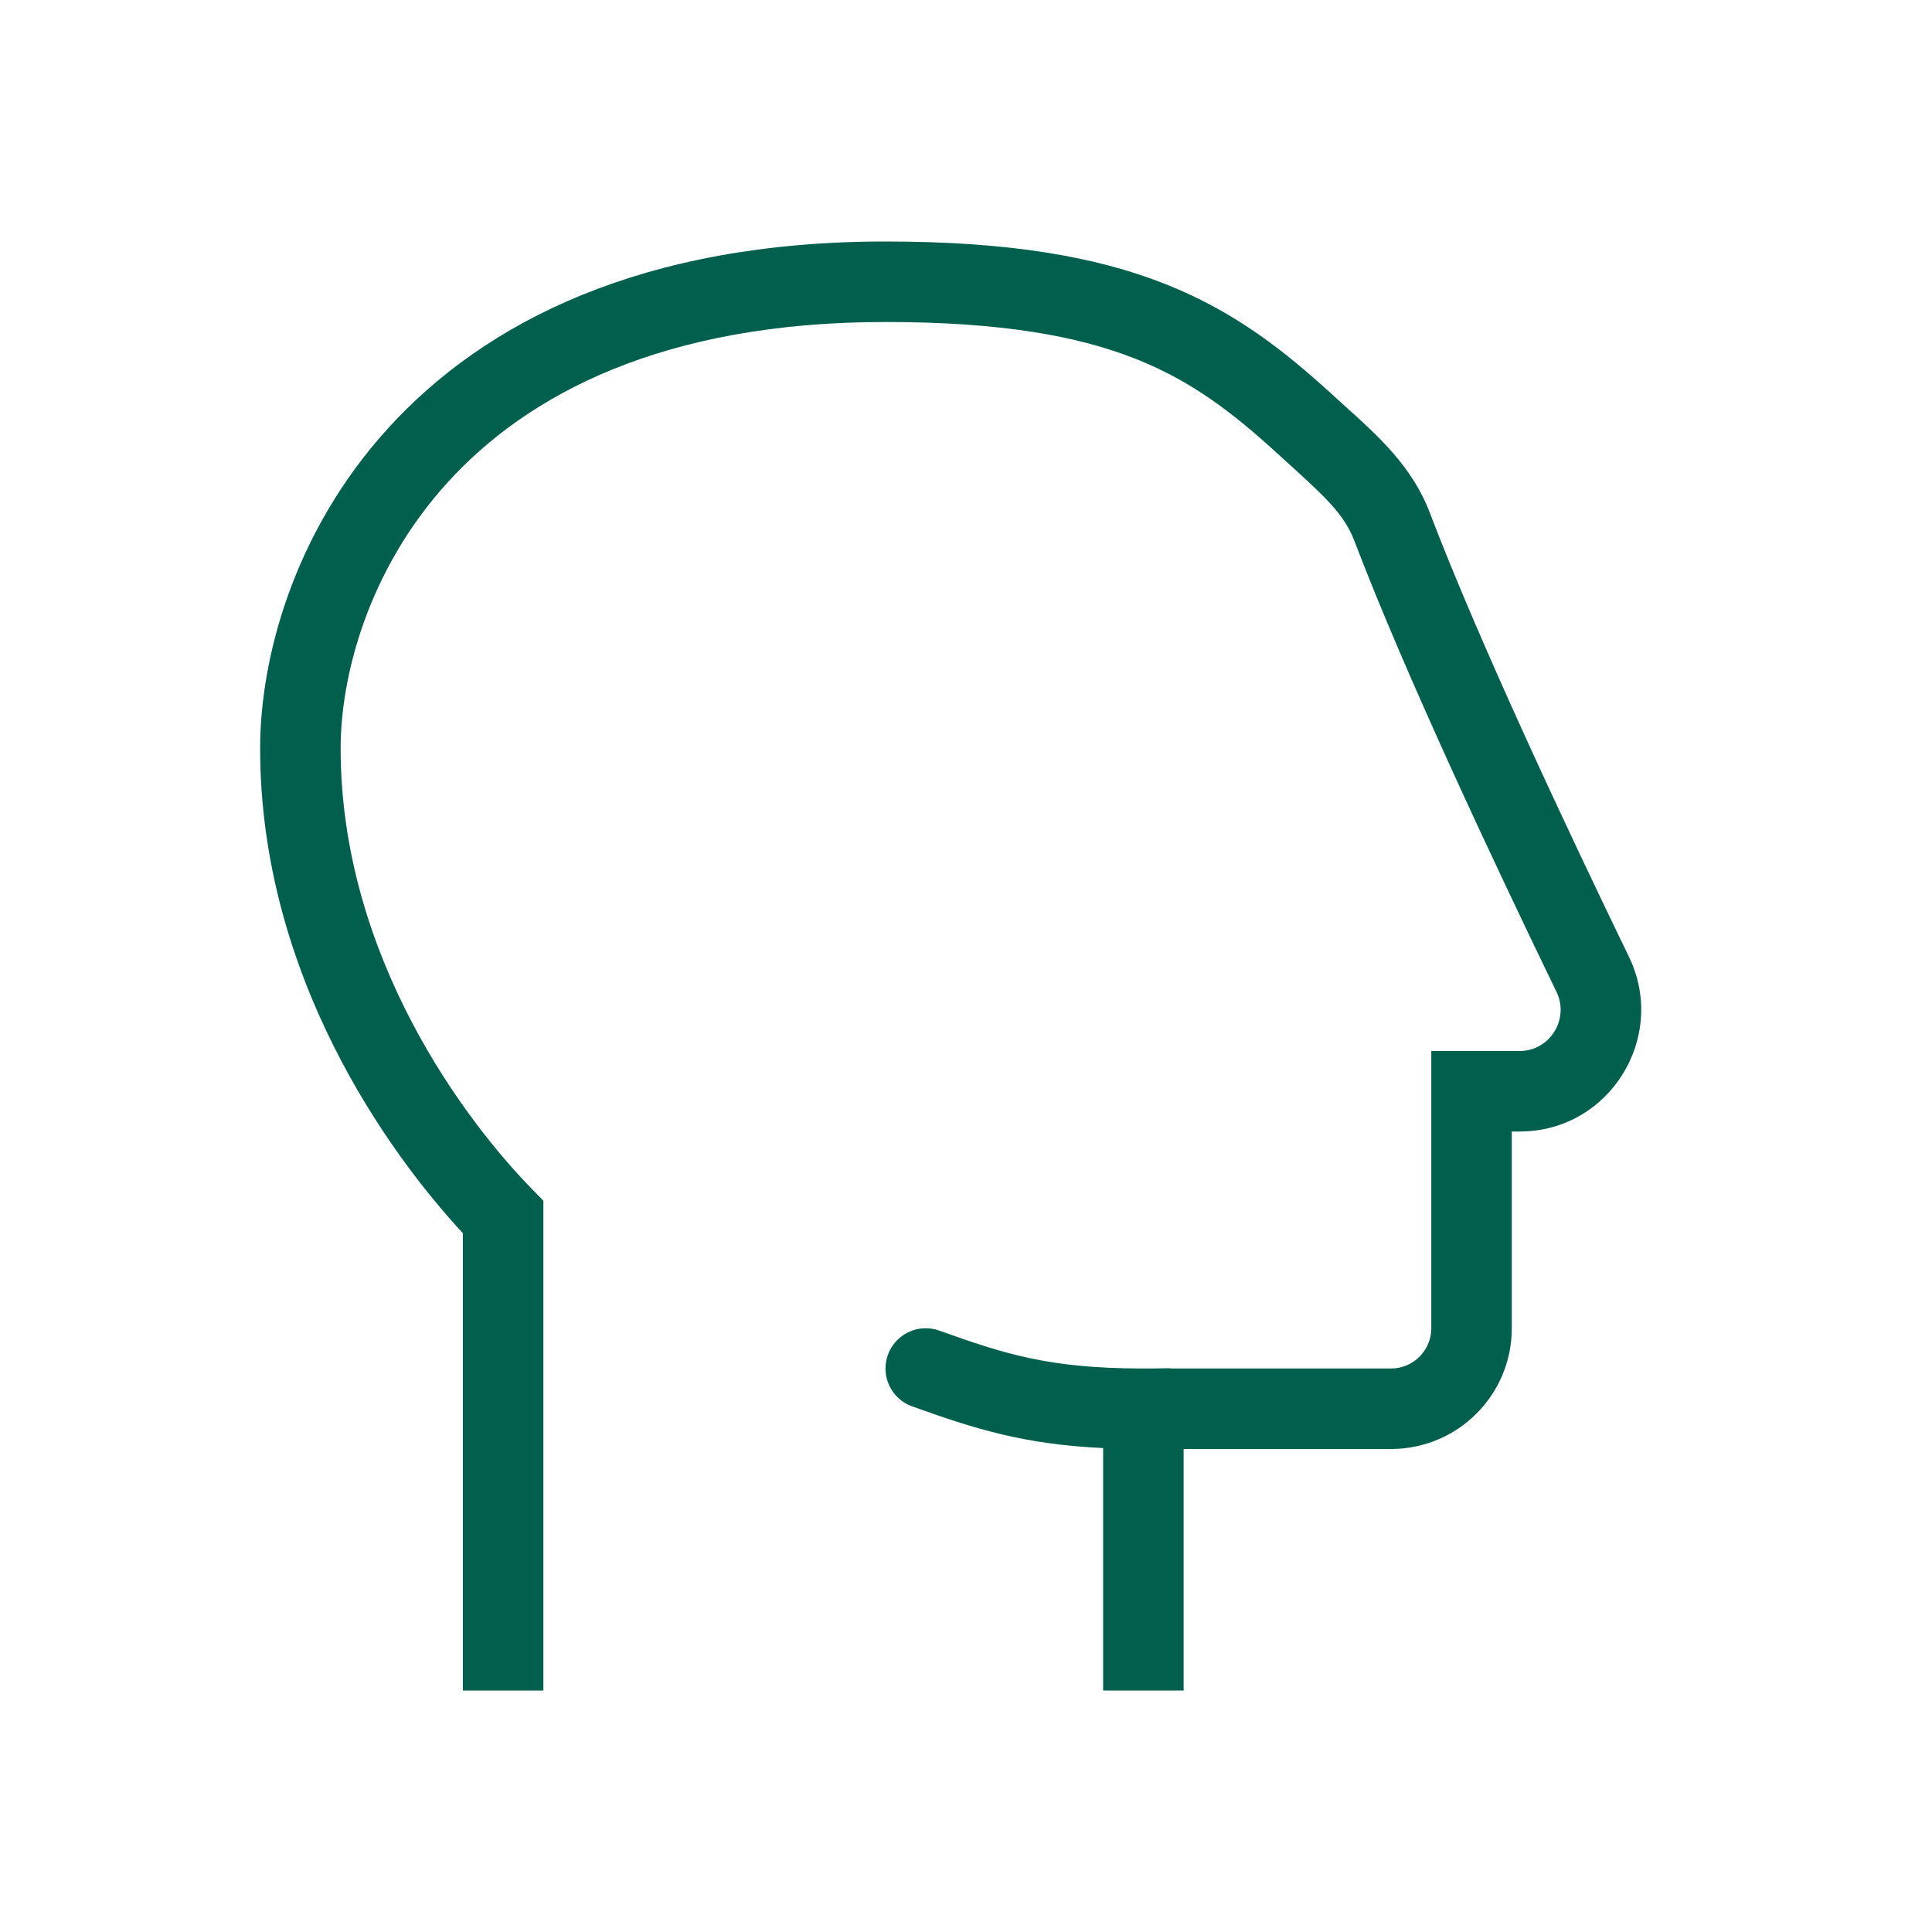 <svg width="48" height="48" viewBox="0 0 48 48" fill="none" xmlns="http://www.w3.org/2000/svg">
<path d="M8.463 18.591C8.463 16.82 9.13 14.174 11.126 11.98C13.095 9.817 16.444 8 21.997 8C24.897 8 26.794 8.353 28.218 8.917C29.632 9.477 30.652 10.275 31.778 11.304C31.867 11.386 31.953 11.464 32.036 11.539C32.921 12.344 33.398 12.778 33.651 13.443C34.927 16.793 37.199 21.606 38.67 24.641C39.001 25.322 38.501 26.112 37.757 26.112H35.56V33C35.56 33.552 35.112 34 34.56 34H29.115C29.07 33.995 29.025 33.993 28.978 33.994C28.806 33.998 28.64 34 28.479 34H28.352C26.066 33.994 24.964 33.642 23.338 33.059C22.818 32.872 22.245 33.142 22.059 33.662C21.872 34.182 22.142 34.755 22.662 34.941C24.209 35.496 25.416 35.882 27.407 35.977V42H29.407V36H34.56C36.217 36 37.56 34.657 37.56 33V28.112H37.757C39.99 28.112 41.438 25.766 40.47 23.769C38.996 20.728 36.761 15.989 35.52 12.731C35.086 11.591 34.231 10.822 33.421 10.094C33.322 10.004 33.224 9.916 33.127 9.827C31.932 8.735 30.701 7.75 28.955 7.058C27.22 6.37 25.05 6 21.997 6C15.968 6 12.05 7.994 9.647 10.634C7.271 13.245 6.463 16.393 6.463 18.591C6.463 24.251 9.661 28.655 11.5 30.638V42H13.5V29.831L13.215 29.54C11.594 27.881 8.463 23.79 8.463 18.591Z" fill="#015F4D"/>
</svg>
